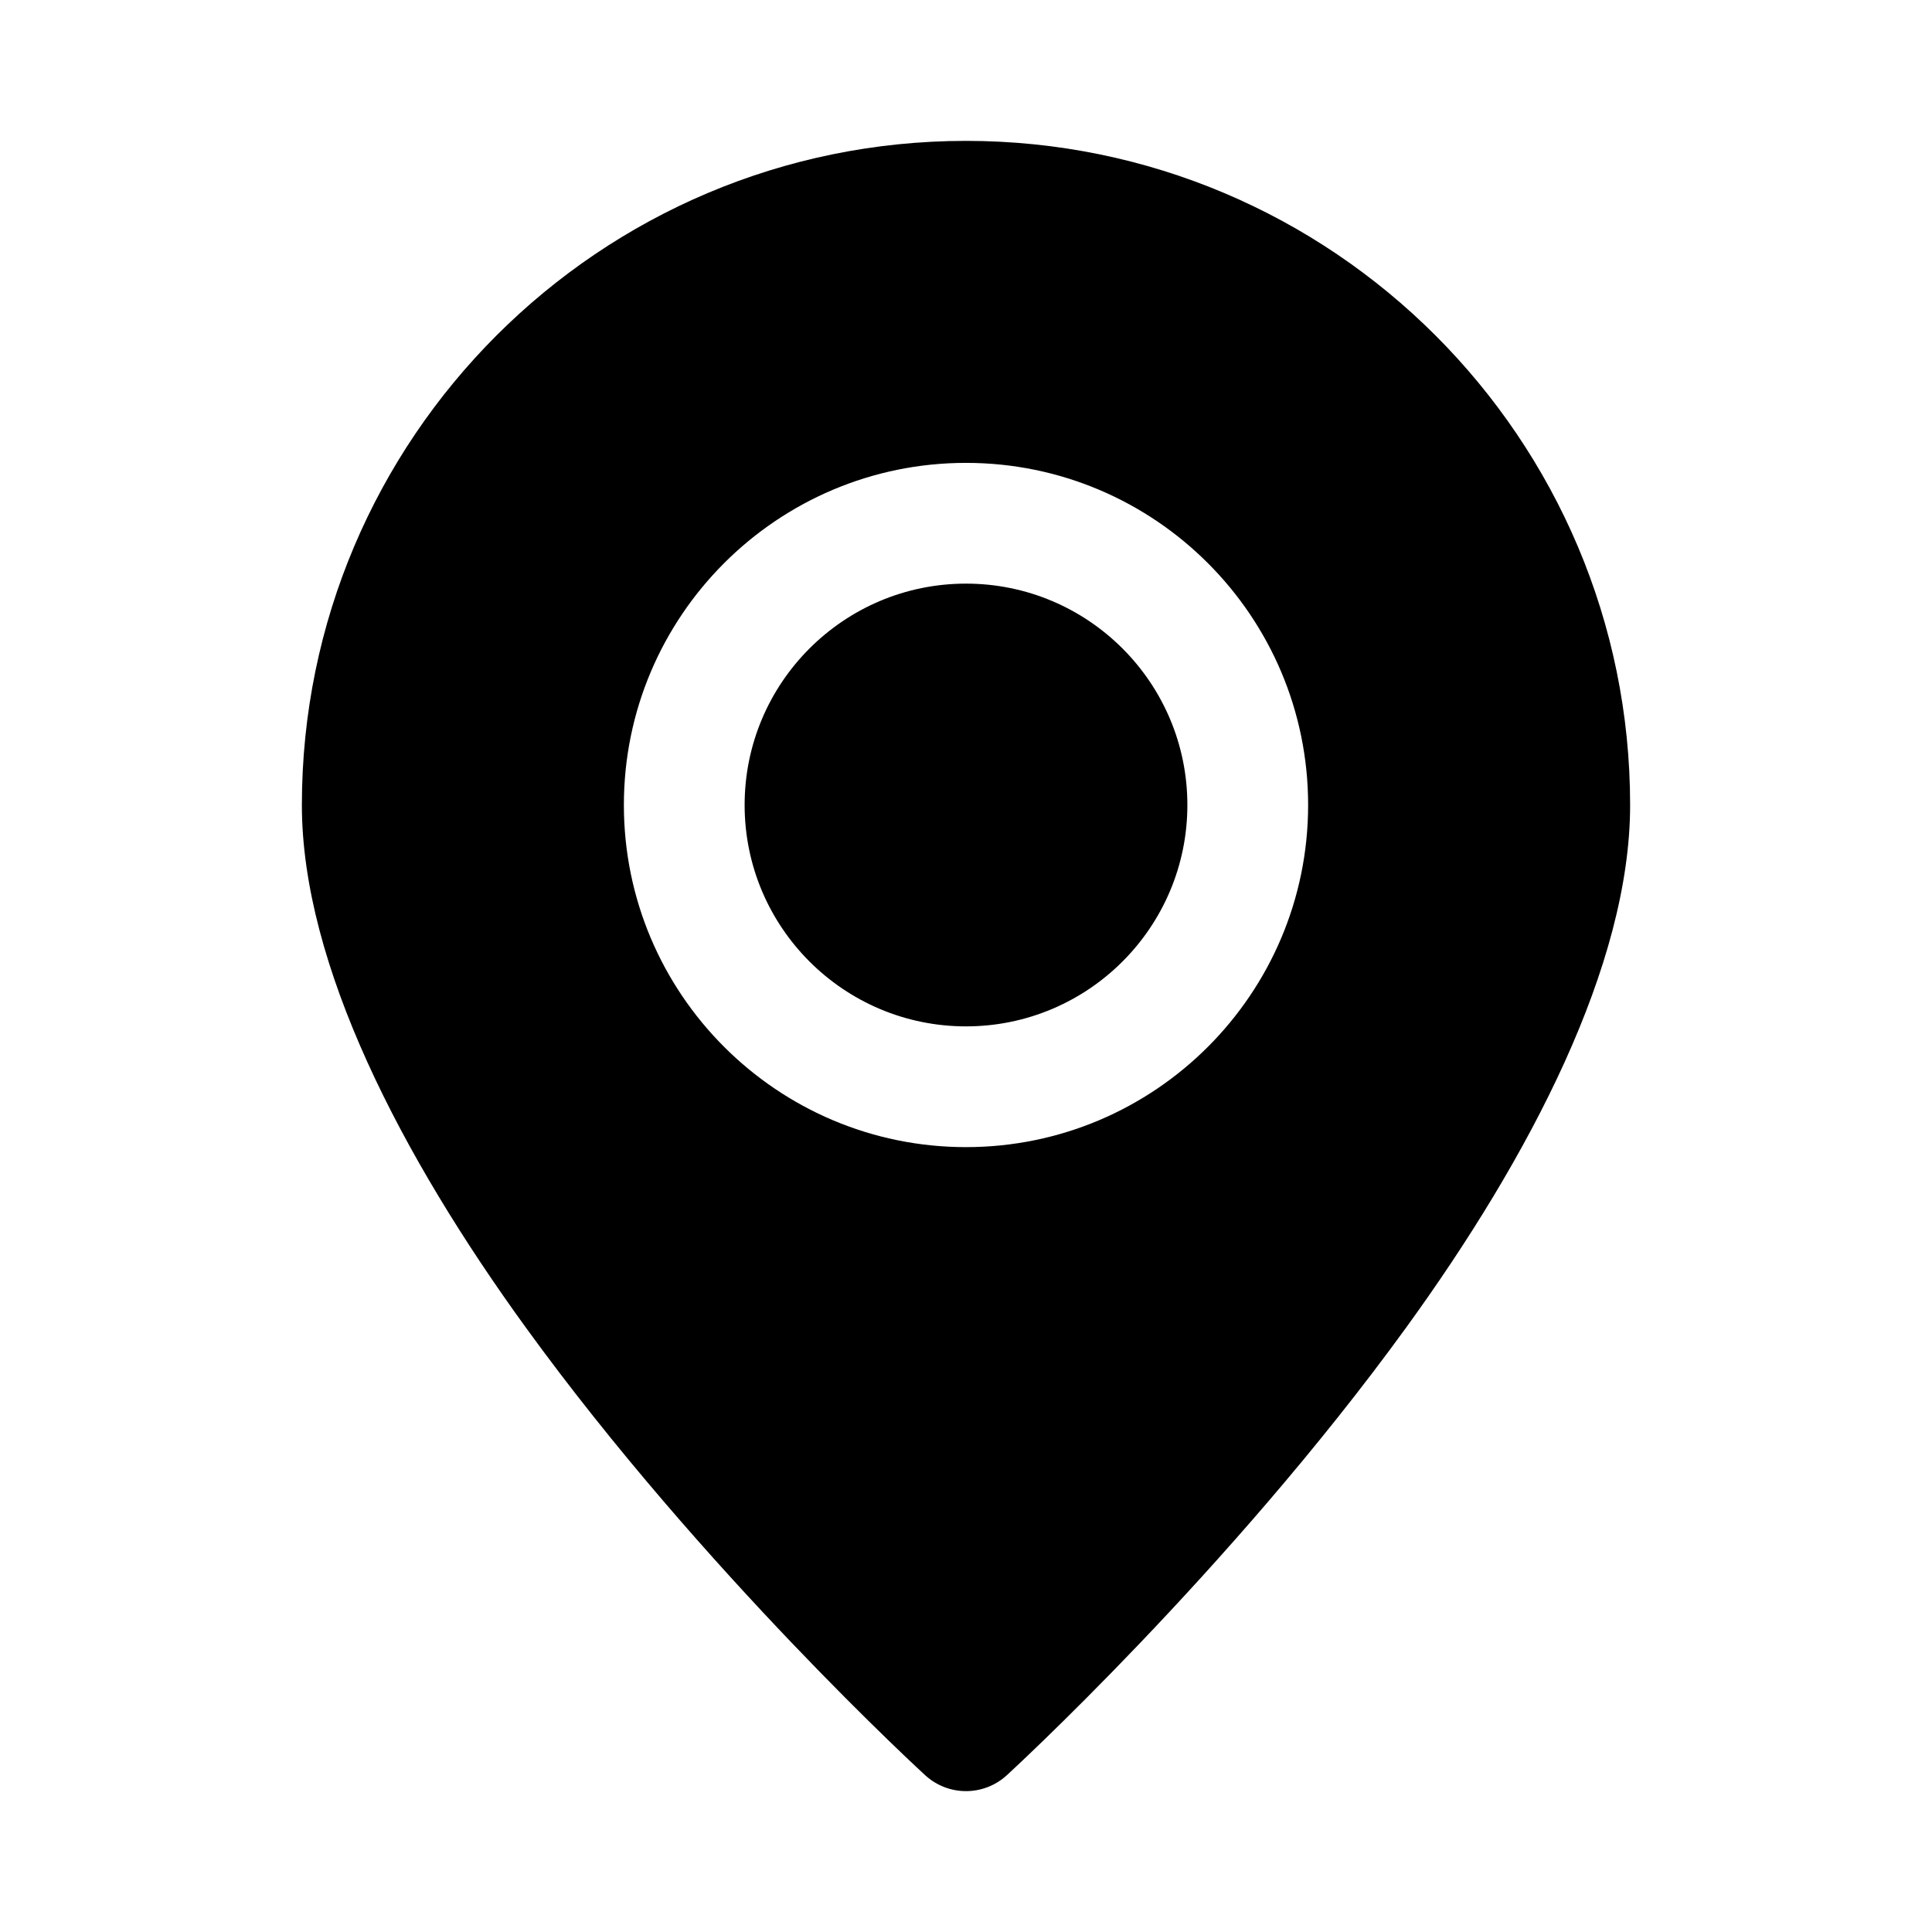 <svg clip-rule="evenodd" fill-rule="evenodd" height="512" stroke-linejoin="round" stroke-miterlimit="2" viewBox="0 0 48 48" width="512" xmlns="http://www.w3.org/2000/svg"><g transform="translate(-212 -477)"><g transform="translate(-60 -135)"><g id="ngicon"><path d="m296 615.5c-9.107 0-16.5 7.393-16.5 16.5 0 3.971 2.485 8.737 5.566 12.985 4.409 6.08 9.922 11.122 9.922 11.122.573.524 1.451.524 2.024 0 0 0 5.513-5.042 9.922-11.122 3.081-4.248 5.566-9.014 5.566-12.985 0-9.107-7.393-16.5-16.5-16.5zm0 8c-4.691 0-8.5 3.809-8.5 8.5s3.809 8.5 8.5 8.5 8.5-3.809 8.5-8.5-3.809-8.5-8.5-8.5zm0 3c3.036 0 5.5 2.464 5.5 5.5s-2.464 5.5-5.5 5.5-5.5-2.464-5.5-5.5 2.464-5.5 5.5-5.5z"/></g></g></g></svg>